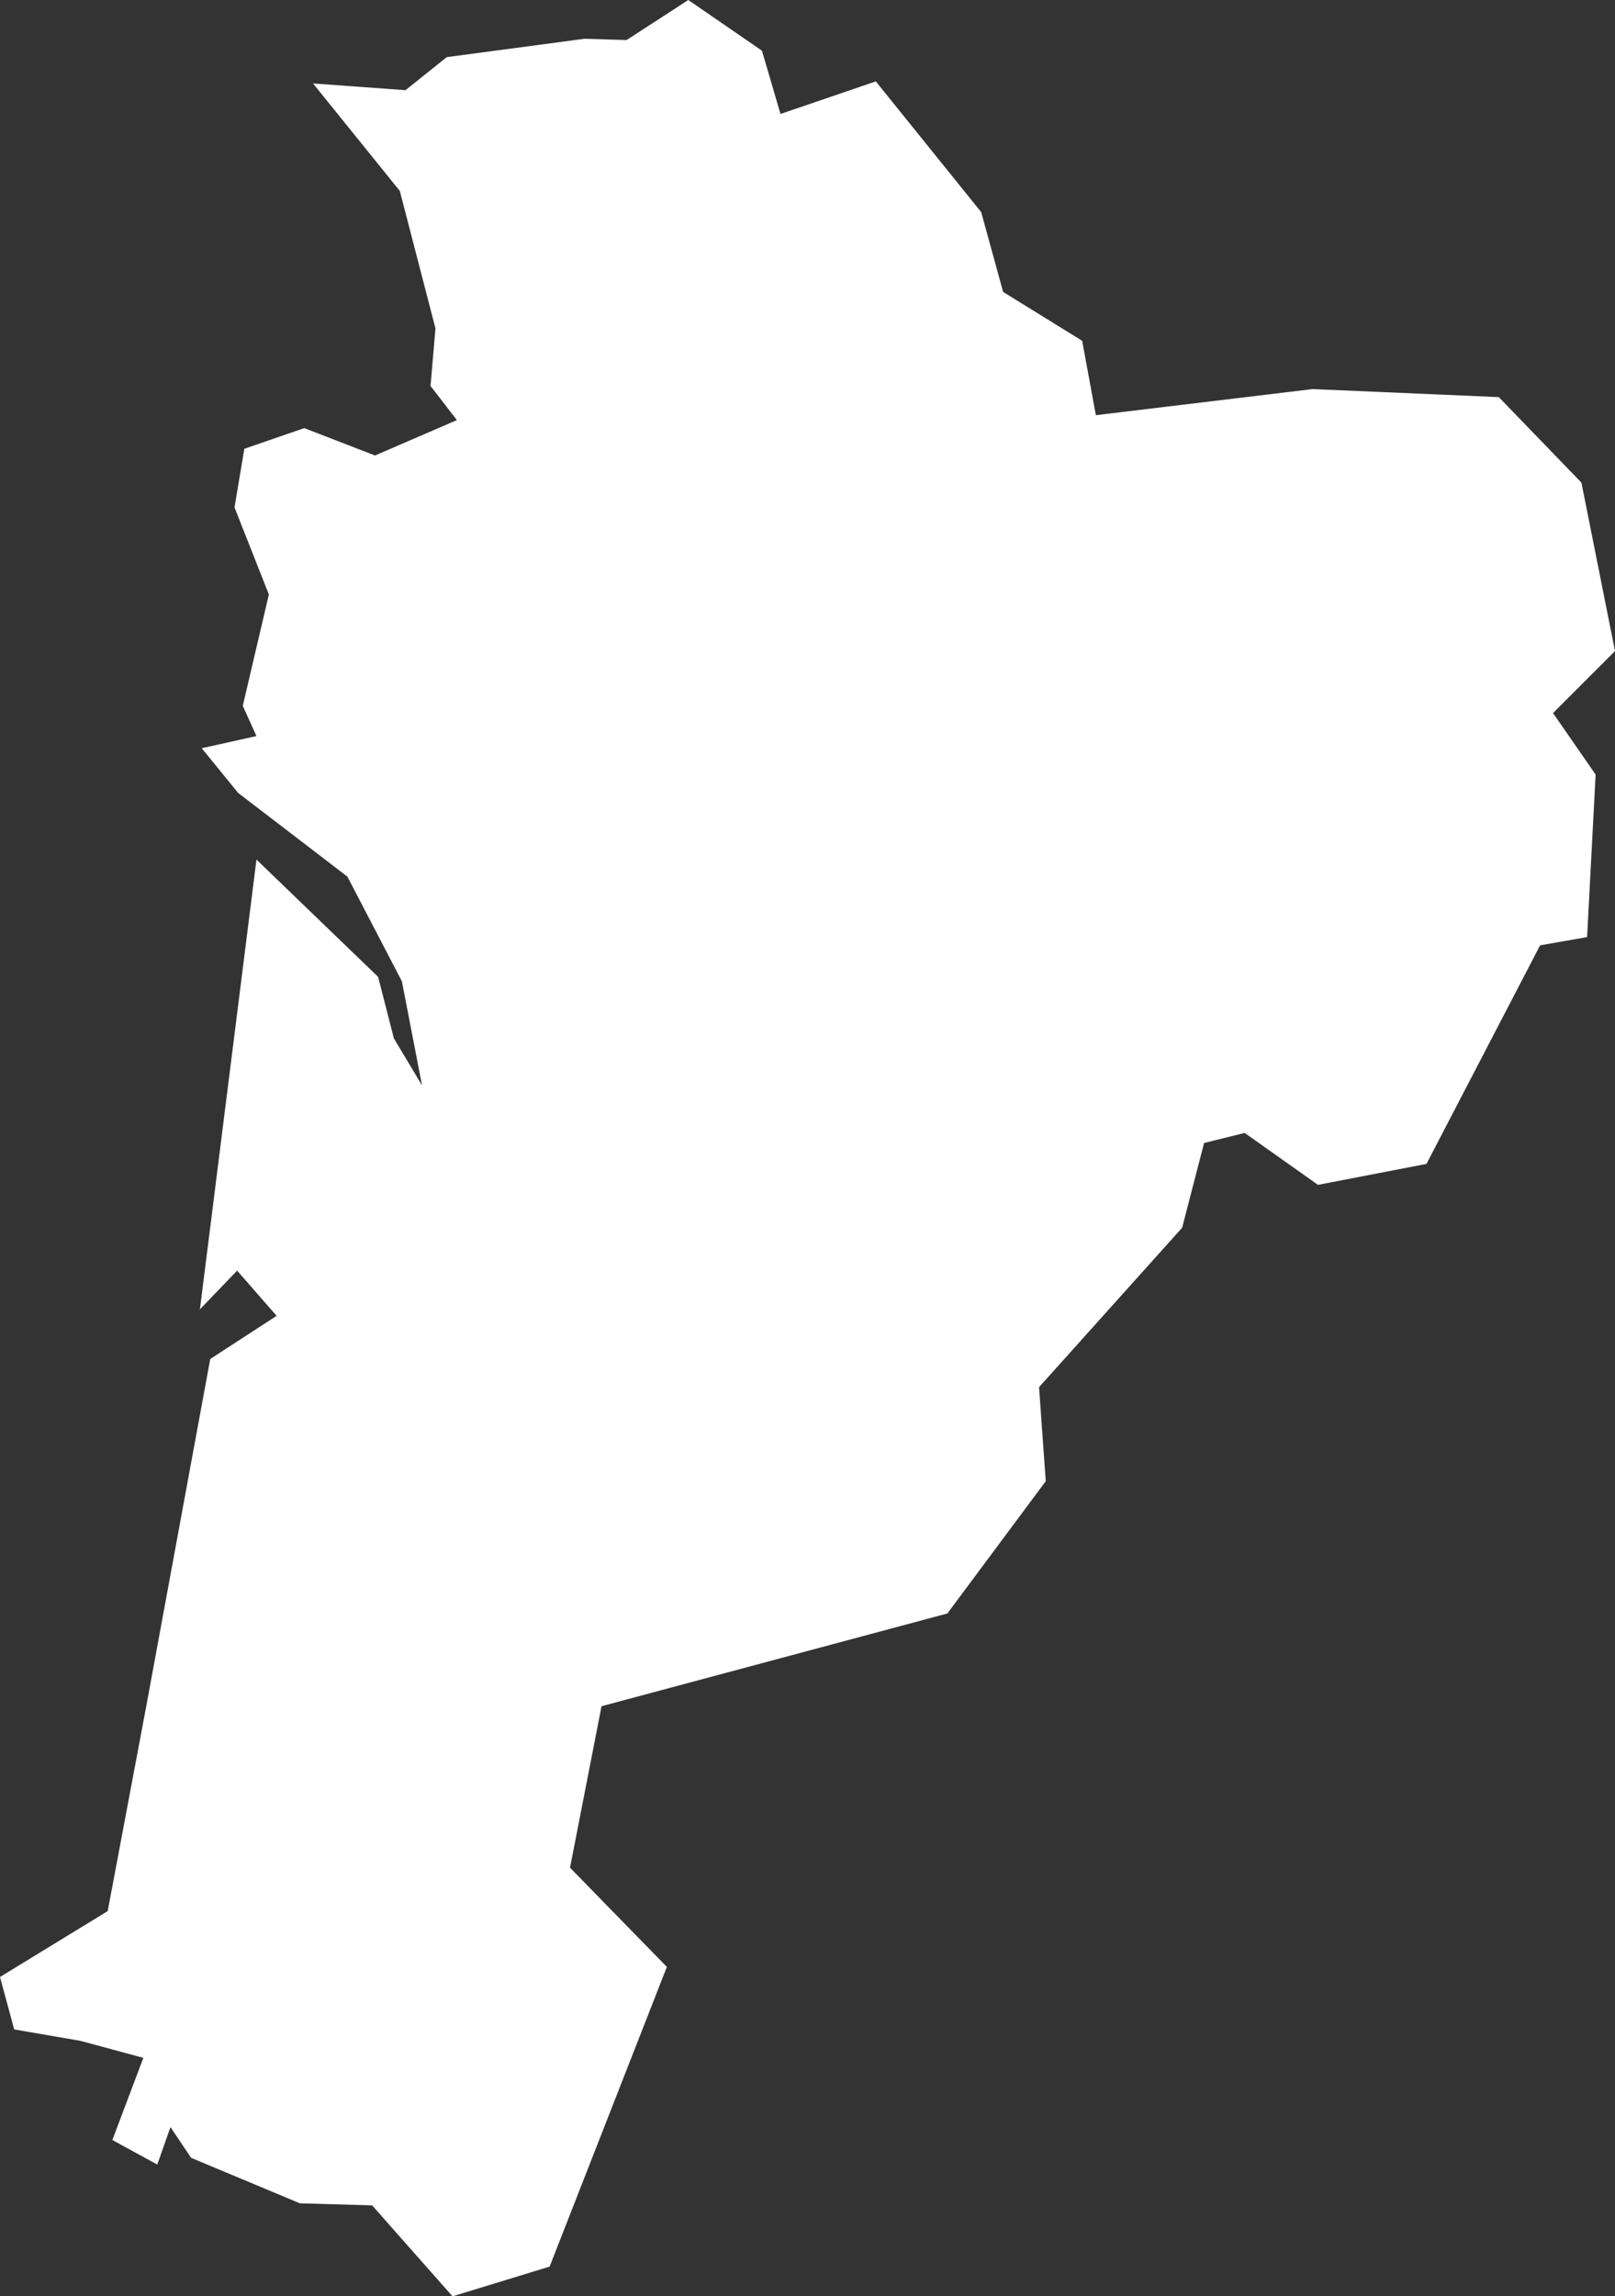 <?xml version="1.0" encoding="UTF-8"?>
<svg xmlns="http://www.w3.org/2000/svg" width="440" height="625.415" viewBox="0 0 440 625.415">
  <rect x="0" y="0" width="440" height="625.415" fill="#333333" stroke="none"/>
  <path id="Tracé_982" data-name="Tracé 982" d="M187.526,0,170.709,10.906l-11.47-.351-37.505,5-11.258,9.007-25.191-1.83L108.927,52l9.711,37.435L117.3,105.128l7.177,9.288-22.306,9.64L82.892,116.6l-16.325,5.63L63.893,138.2l9.359,23.713L66.145,192.24l3.729,8.233L54.956,203.78l9.922,12.174,29.765,22.8,14.847,28.5,5.489,28.358-7.67-12.806-4.292-16.748L69.874,234.108,54.464,356.616,64.6,346.062l10.766,12.313L57.279,370.126,39.9,464.417,29.343,520.5,0,538.442l3.87,14.285,18.014,3.1,17.17,4.644L30.61,582.843l12.243,6.685,3.589-10.2,5.629,8.373L81.7,600.083l19.7.563,4.151,4.714,17.732,20.055,26.458-8.093L181.686,535.7,155.3,508.677l8.585-43.979,94.22-25.261,26.81-36.027-1.83-25.613,38.983-43.417,5.981-23.079,11.048-2.744L359.079,322.7l29.553-5.7,30.961-59.529,12.807-2.252,2.322-44.26L423.112,194.21,440,177.324l-9.148-45.879-22.517-23.292L357.6,105.971l-59.037,7.107-3.729-20.265L273.3,79.513,267.321,57.77l-28.709-35.6-25.965,8.867-5.066-17.24Z" transform="translate(0)" fill="#fff"></path>
</svg>
